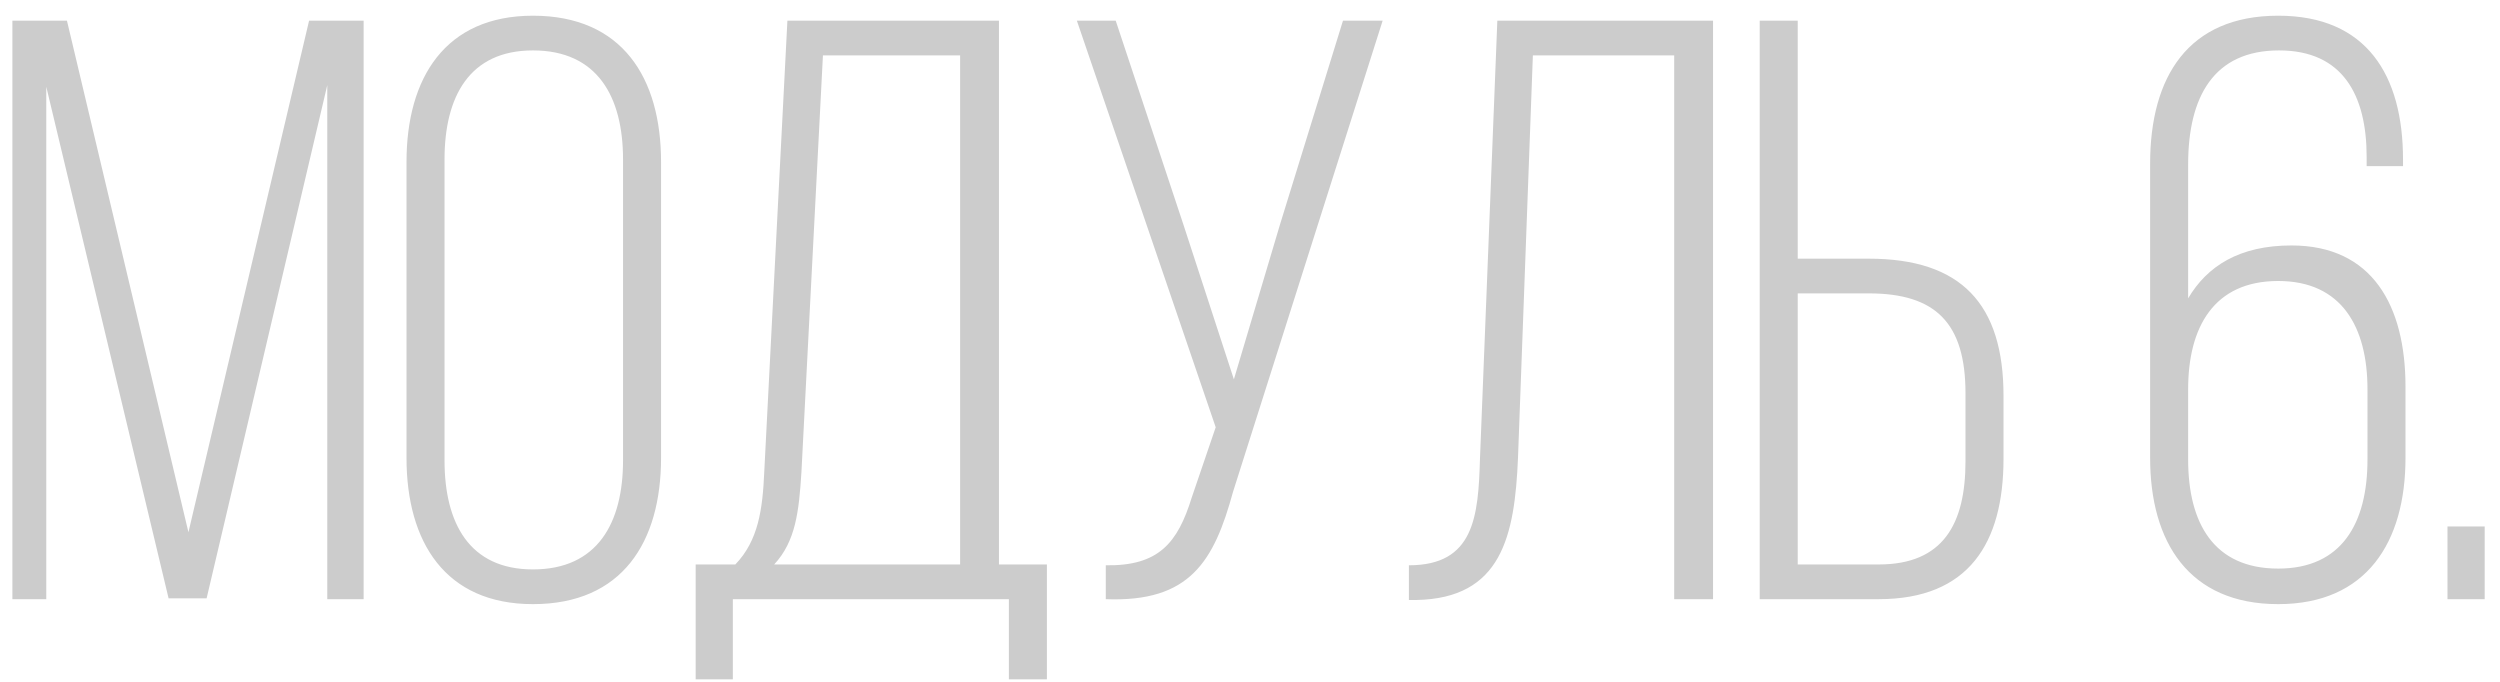 <?xml version="1.0" encoding="UTF-8"?> <svg xmlns="http://www.w3.org/2000/svg" width="121" height="33" viewBox="0 0 121 33" fill="none"> <path d="M15.84 4.12V29H17.6V1H14.96L9.12 25.76L3.24 1H0.6V29H2.24V4.2L8.16 28.96H10L15.84 4.12ZM19.675 22.16C19.675 26.24 21.555 29.24 25.795 29.24C30.115 29.24 31.995 26.24 31.995 22.16V7.84C31.995 3.76 30.115 0.76 25.795 0.76C21.555 0.76 19.675 3.76 19.675 7.84V22.16ZM21.515 7.72C21.515 4.68 22.715 2.44 25.795 2.44C28.915 2.44 30.155 4.68 30.155 7.72V22.28C30.155 25.32 28.915 27.56 25.795 27.56C22.715 27.56 21.515 25.32 21.515 22.28V7.72ZM50.67 32.88V27.32H48.35V1H38.11L36.99 22.84C36.91 24.64 36.71 26.16 35.59 27.32H33.67V32.88H35.47V29H48.83V32.88H50.67ZM39.83 2.68H46.47V27.32H37.47C38.51 26.2 38.67 24.76 38.79 22.84L39.83 2.68ZM66.92 1H65L61.96 10.84L59.72 18.36L57.28 10.88L54 1H52.12L58.84 20.68L57.68 24.08C57 26.28 56.08 27.4 53.52 27.36V29C57.6 29.16 58.76 27.16 59.68 23.8L66.92 1ZM81.031 2.68V29H82.911V1H72.471L71.631 22.2C71.551 25 71.351 27.36 68.191 27.36V29.04H68.551C72.671 28.96 73.311 25.96 73.471 22.16L74.191 2.68H81.031ZM87.01 12.52V1H85.17V29H90.93C95.29 29 96.97 26.28 96.97 22.2V19.16C96.97 14.72 94.93 12.52 90.45 12.52H87.01ZM87.01 27.32V14.2H90.45C93.69 14.2 95.13 15.64 95.13 19.04V22.32C95.13 25.36 94.05 27.32 90.93 27.32H87.01ZM110.266 0.76C105.906 0.76 104.066 3.72 104.066 7.92V22.16C104.066 26.24 105.946 29.24 110.266 29.24C114.546 29.24 116.426 26.24 116.426 22.16V18.72C116.426 14.8 114.826 11.88 110.906 11.88C108.386 11.88 106.826 12.88 105.906 14.44V7.96C105.906 4.68 107.146 2.44 110.306 2.44C113.386 2.44 114.546 4.6 114.546 7.6V8.04H116.306V7.72C116.306 3.64 114.546 0.76 110.266 0.76ZM110.266 13.6C113.346 13.6 114.586 15.84 114.586 18.84V22.24C114.586 25.32 113.346 27.52 110.266 27.52C107.146 27.52 105.906 25.32 105.906 22.24V18.84C105.906 15.84 107.146 13.6 110.266 13.6ZM118.459 25.48V29H120.259V25.48H118.459Z" fill="#CCCCCC"></path> </svg> 